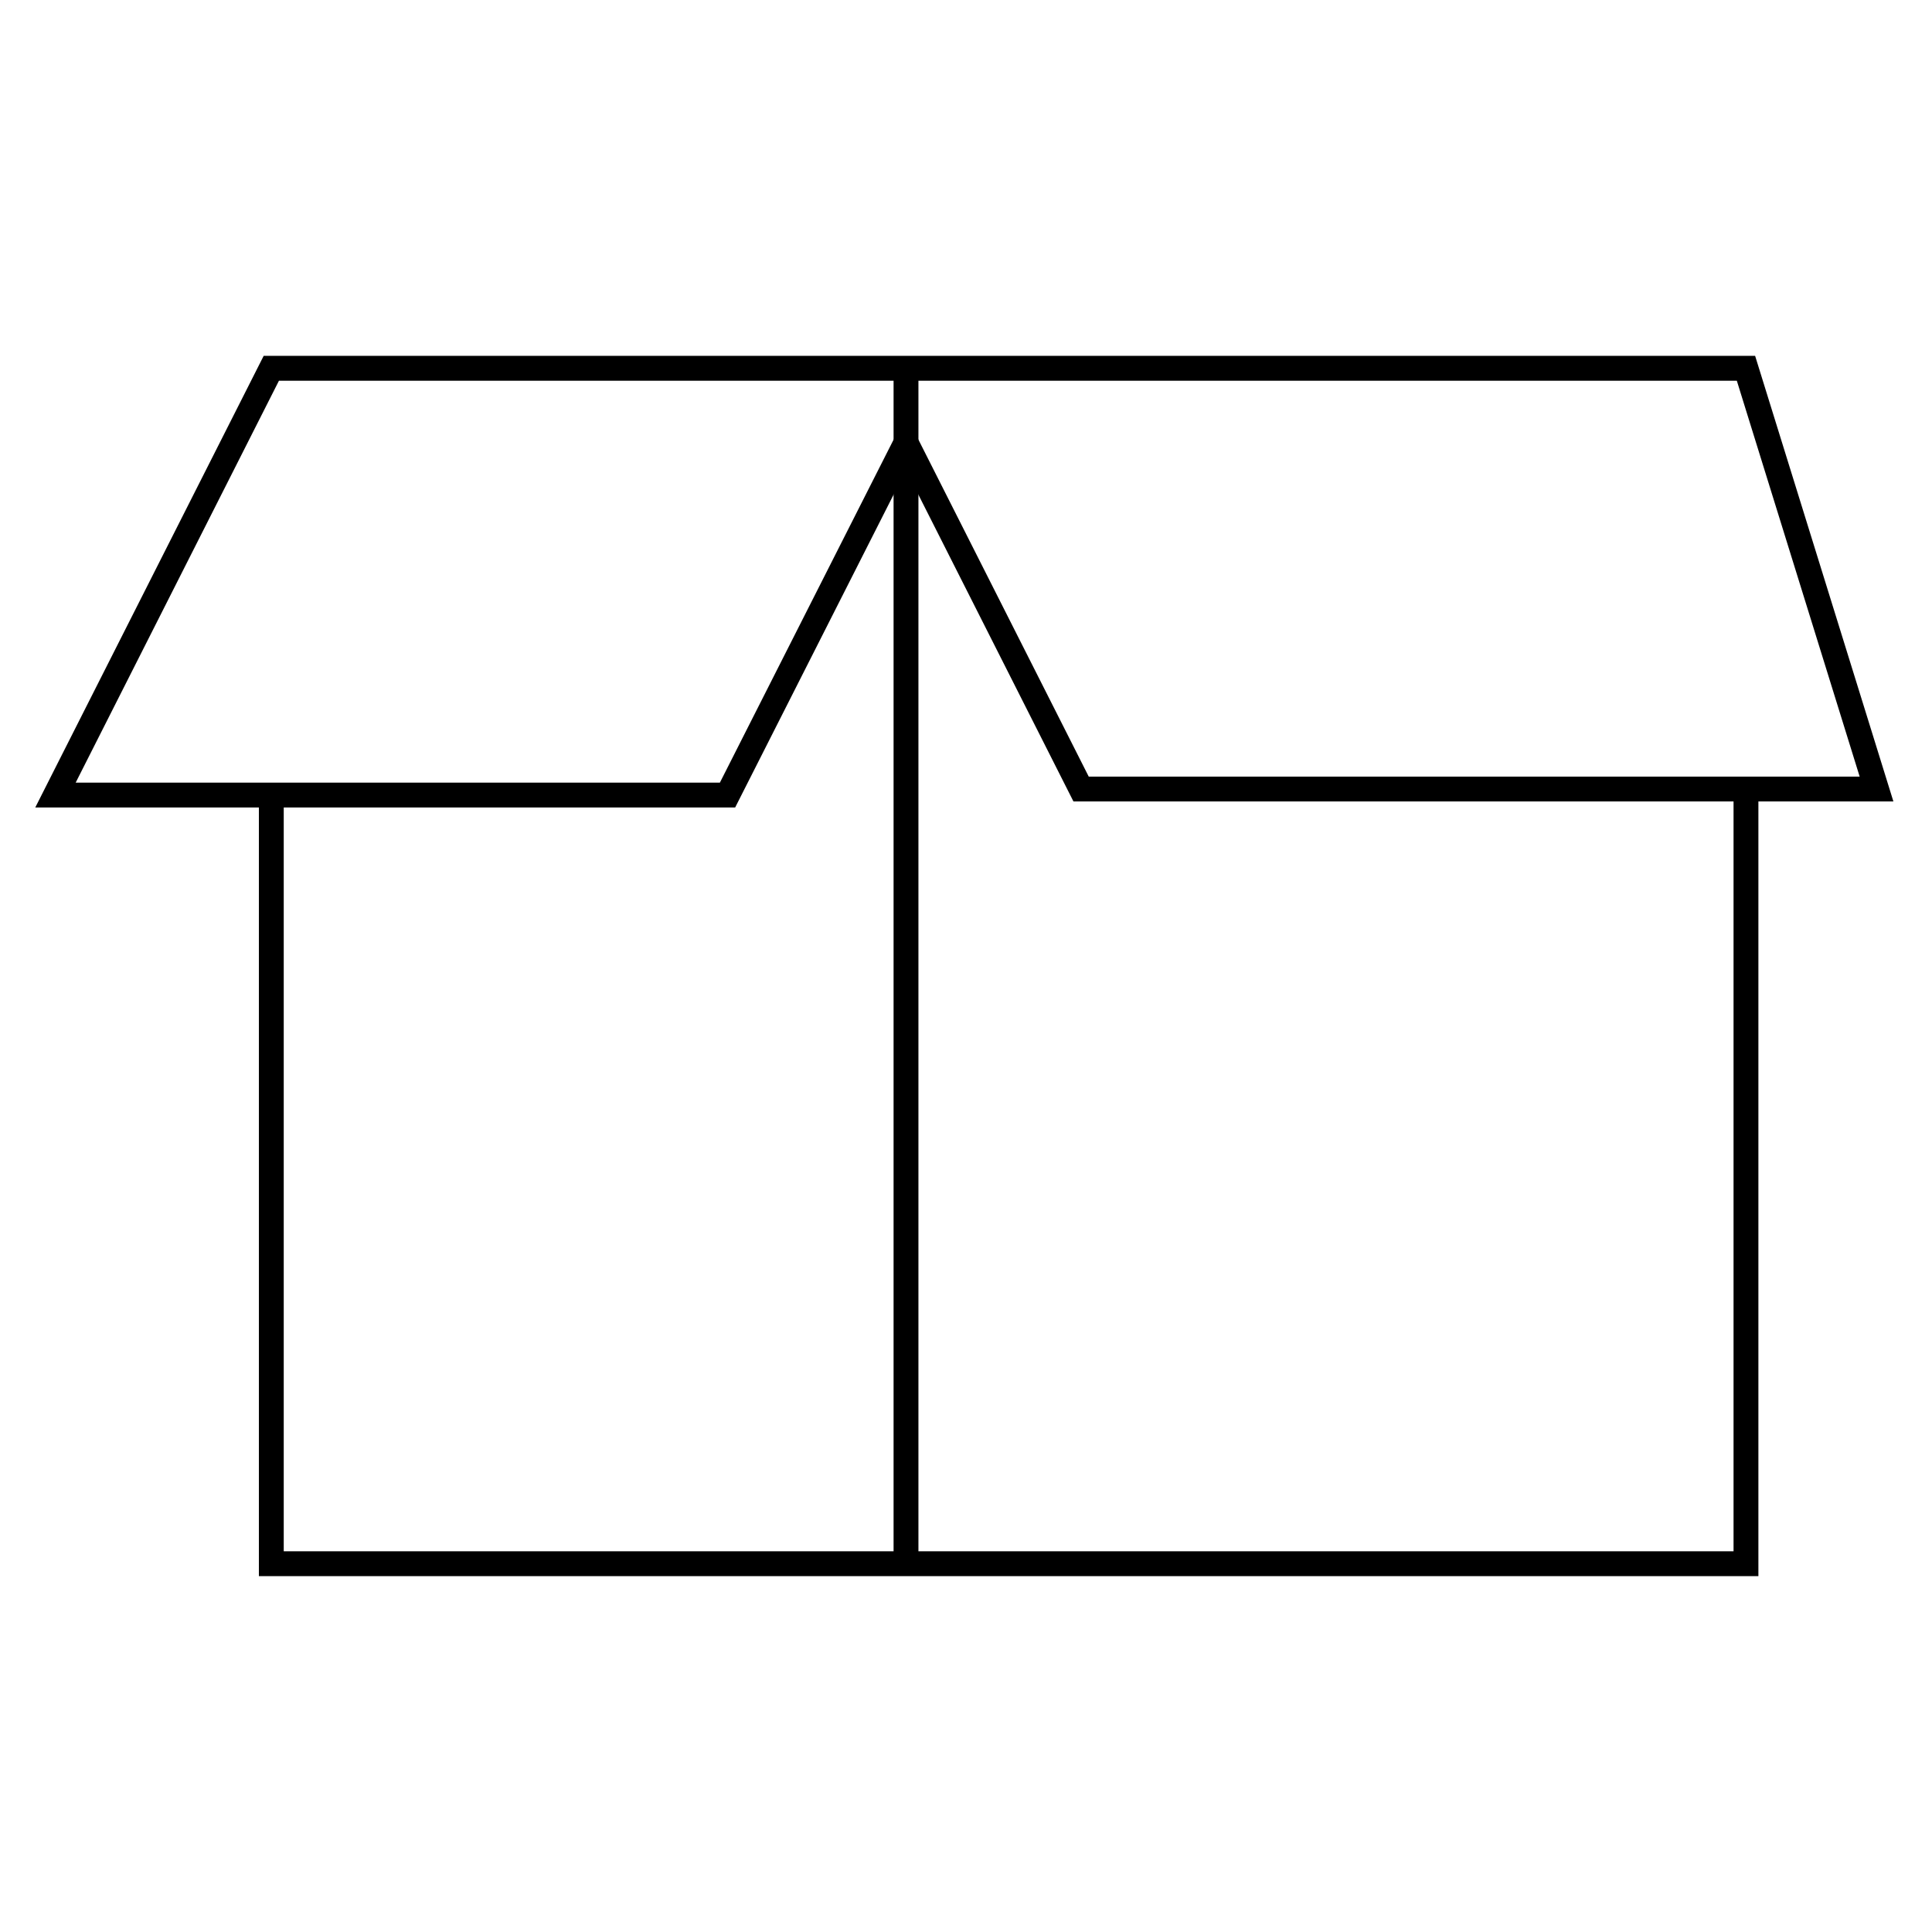 <svg xmlns="http://www.w3.org/2000/svg" xmlns:xlink="http://www.w3.org/1999/xlink" id="Capa_1" x="0px" y="0px" viewBox="0 0 512 512" style="enable-background:new 0 0 512 512;" xml:space="preserve"><style type="text/css">	.st0{fill:none;stroke:#000000;stroke-width:6.585;stroke-miterlimit:10;}</style><g>	<polyline class="st0" points="71.9,211.8 71.9,414.4 462.7,414.4 462.7,211.8  "></polyline>	<polygon class="st0" points="462.7,97.6 71.9,97.6 14.7,210.7 192.8,210.7 240.1,117.3 286.5,209.1 497.3,209.1  "></polygon>	<line class="st0" x1="240.1" y1="414.4" x2="240.1" y2="97.6"></line></g></svg>